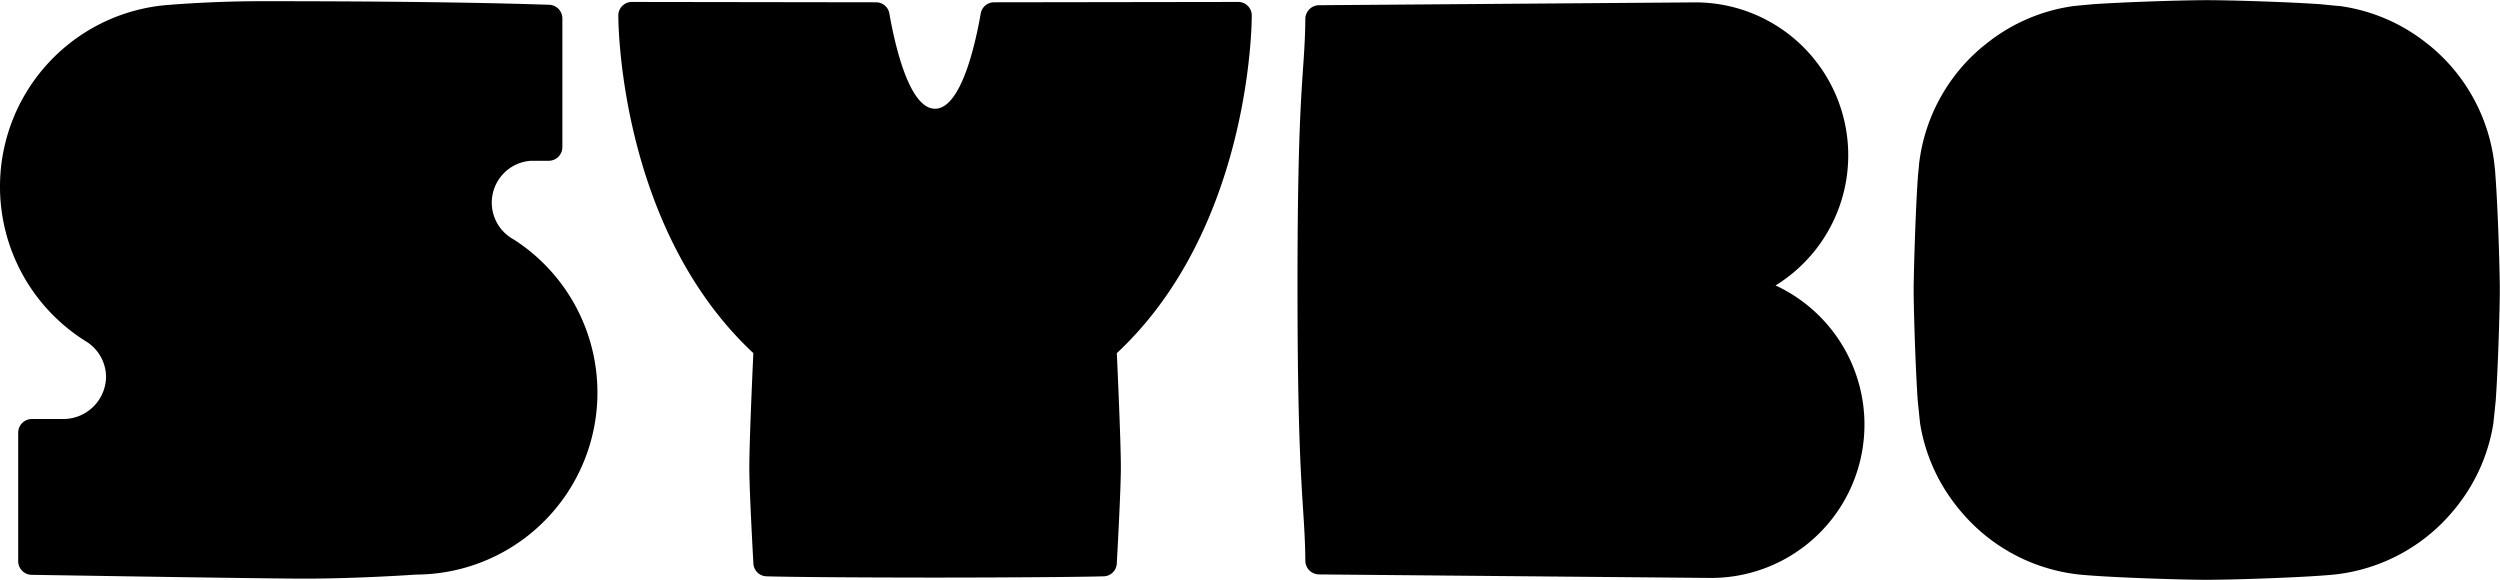<svg xmlns="http://www.w3.org/2000/svg" id="Layer_1" data-name="Layer 1" viewBox="0 0 618.23 143.38"><defs/><path d="M128.16,328.68a10.59,10.59,0,0,0,10.7-10.12,10.37,10.37,0,0,0-4.83-9h0a45.07,45.07,0,0,1,19.25-83.2h0s11-1,23.72-1c11.45,0,45.07,0,71.44.88a3.38,3.38,0,0,1,3.27,3.38v31.82a3.38,3.38,0,0,1-3.38,3.38h-4.4a10.37,10.37,0,0,0-4.18,19.5h0a45,45,0,0,1-24.19,82.83s-14.17,1-27.56,1c-9.62,0-54.84-.74-67.54-0.94a3.38,3.38,0,0,1-3.32-3.38V332.06a3.38,3.38,0,0,1,3.38-3.38h7.64Z" class="cls-1" transform="translate(-112.64 -225.06)"/><path d="M551.72,295.65a37.81,37.81,0,0,0-20-70l-92.91.7a3.42,3.42,0,0,0-3.37,3.38c-0.15,14.29-1.94,15.62-1.94,66,0,50.56,1.79,53.47,1.94,68a3.41,3.41,0,0,0,3.37,3.38l97,0.87A37.92,37.92,0,0,0,551.72,295.65Z" class="cls-1" transform="translate(-112.64 -225.06)"/><path d="M422.19,229a3.34,3.34,0,0,0-3.29-3.46l-60.39.09a3.34,3.34,0,0,0-3.34,2.75c-1.22,7-4.75,23.56-11.3,23.57s-10.08-16.6-11.3-23.57a3.34,3.34,0,0,0-3.34-2.75l-60.39-.09a3.34,3.34,0,0,0-3.29,3.46s-0.27,52,33.39,83.39c0,0-1,21.22-1,28.29,0,5.89,1,23.56,1,23.56a3.34,3.34,0,0,0,3.25,3.34c8.74,0.25,32.69.31,41.66,0.31h0.07c9,0,32.92-.07,41.65-0.31a3.34,3.34,0,0,0,3.25-3.34s1-17.67,1-23.56c0-7.07-1-28.29-1-28.29C422.46,281,422.19,229,422.19,229Z" class="cls-1" transform="translate(-112.64 -225.06)"/><path d="M658.37,368.44h0c5.9,0,21.8-.5,29.59-1.13,0.88-.06,1.66-0.14,2.31-0.21a44.39,44.39,0,0,0,28.86-15.51c0.56-.65,1.09-1.31,1.61-2a44.12,44.12,0,0,0,8.47-19.71c0.05-.36.61-5.79,0.61-5.84,0.52-7.5.94-20.19,1-26.53,0,0,0-.49,0-0.77s0-.77,0-0.77c-0.07-6.73-.54-20.66-1.11-27.89,0-.44-0.19-2.09-0.23-2.45A44.41,44.41,0,0,0,714,236.76c-0.41-.35-0.83-0.69-1.25-1a44.12,44.12,0,0,0-21.44-9.2c-0.35,0-4.83-.45-4.86-0.46-8.17-.57-22.49-1-28.06-1h-0.06c-5.57,0-19.89.44-28.06,1,0,0-4.51.41-4.86,0.46a44.12,44.12,0,0,0-21.44,9.2c-0.42.34-.84,0.68-1.25,1a44.41,44.41,0,0,0-15.51,28.87c0,0.36-.19,2-0.23,2.45-0.57,7.23-1,21.16-1.11,27.89,0,0,0,.49,0,0.77s0,0.77,0,.77c0.07,6.34.49,19,1,26.53,0,0,.56,5.48.61,5.84A44.12,44.12,0,0,0,596,349.59c0.52,0.69,1.05,1.35,1.61,2a44.39,44.39,0,0,0,28.86,15.51c0.65,0.07,1.43.15,2.31,0.21,7.79,0.63,23.69,1.13,29.59,1.13h0Z" class="cls-1" transform="translate(-112.64 -225.06)"/></svg>